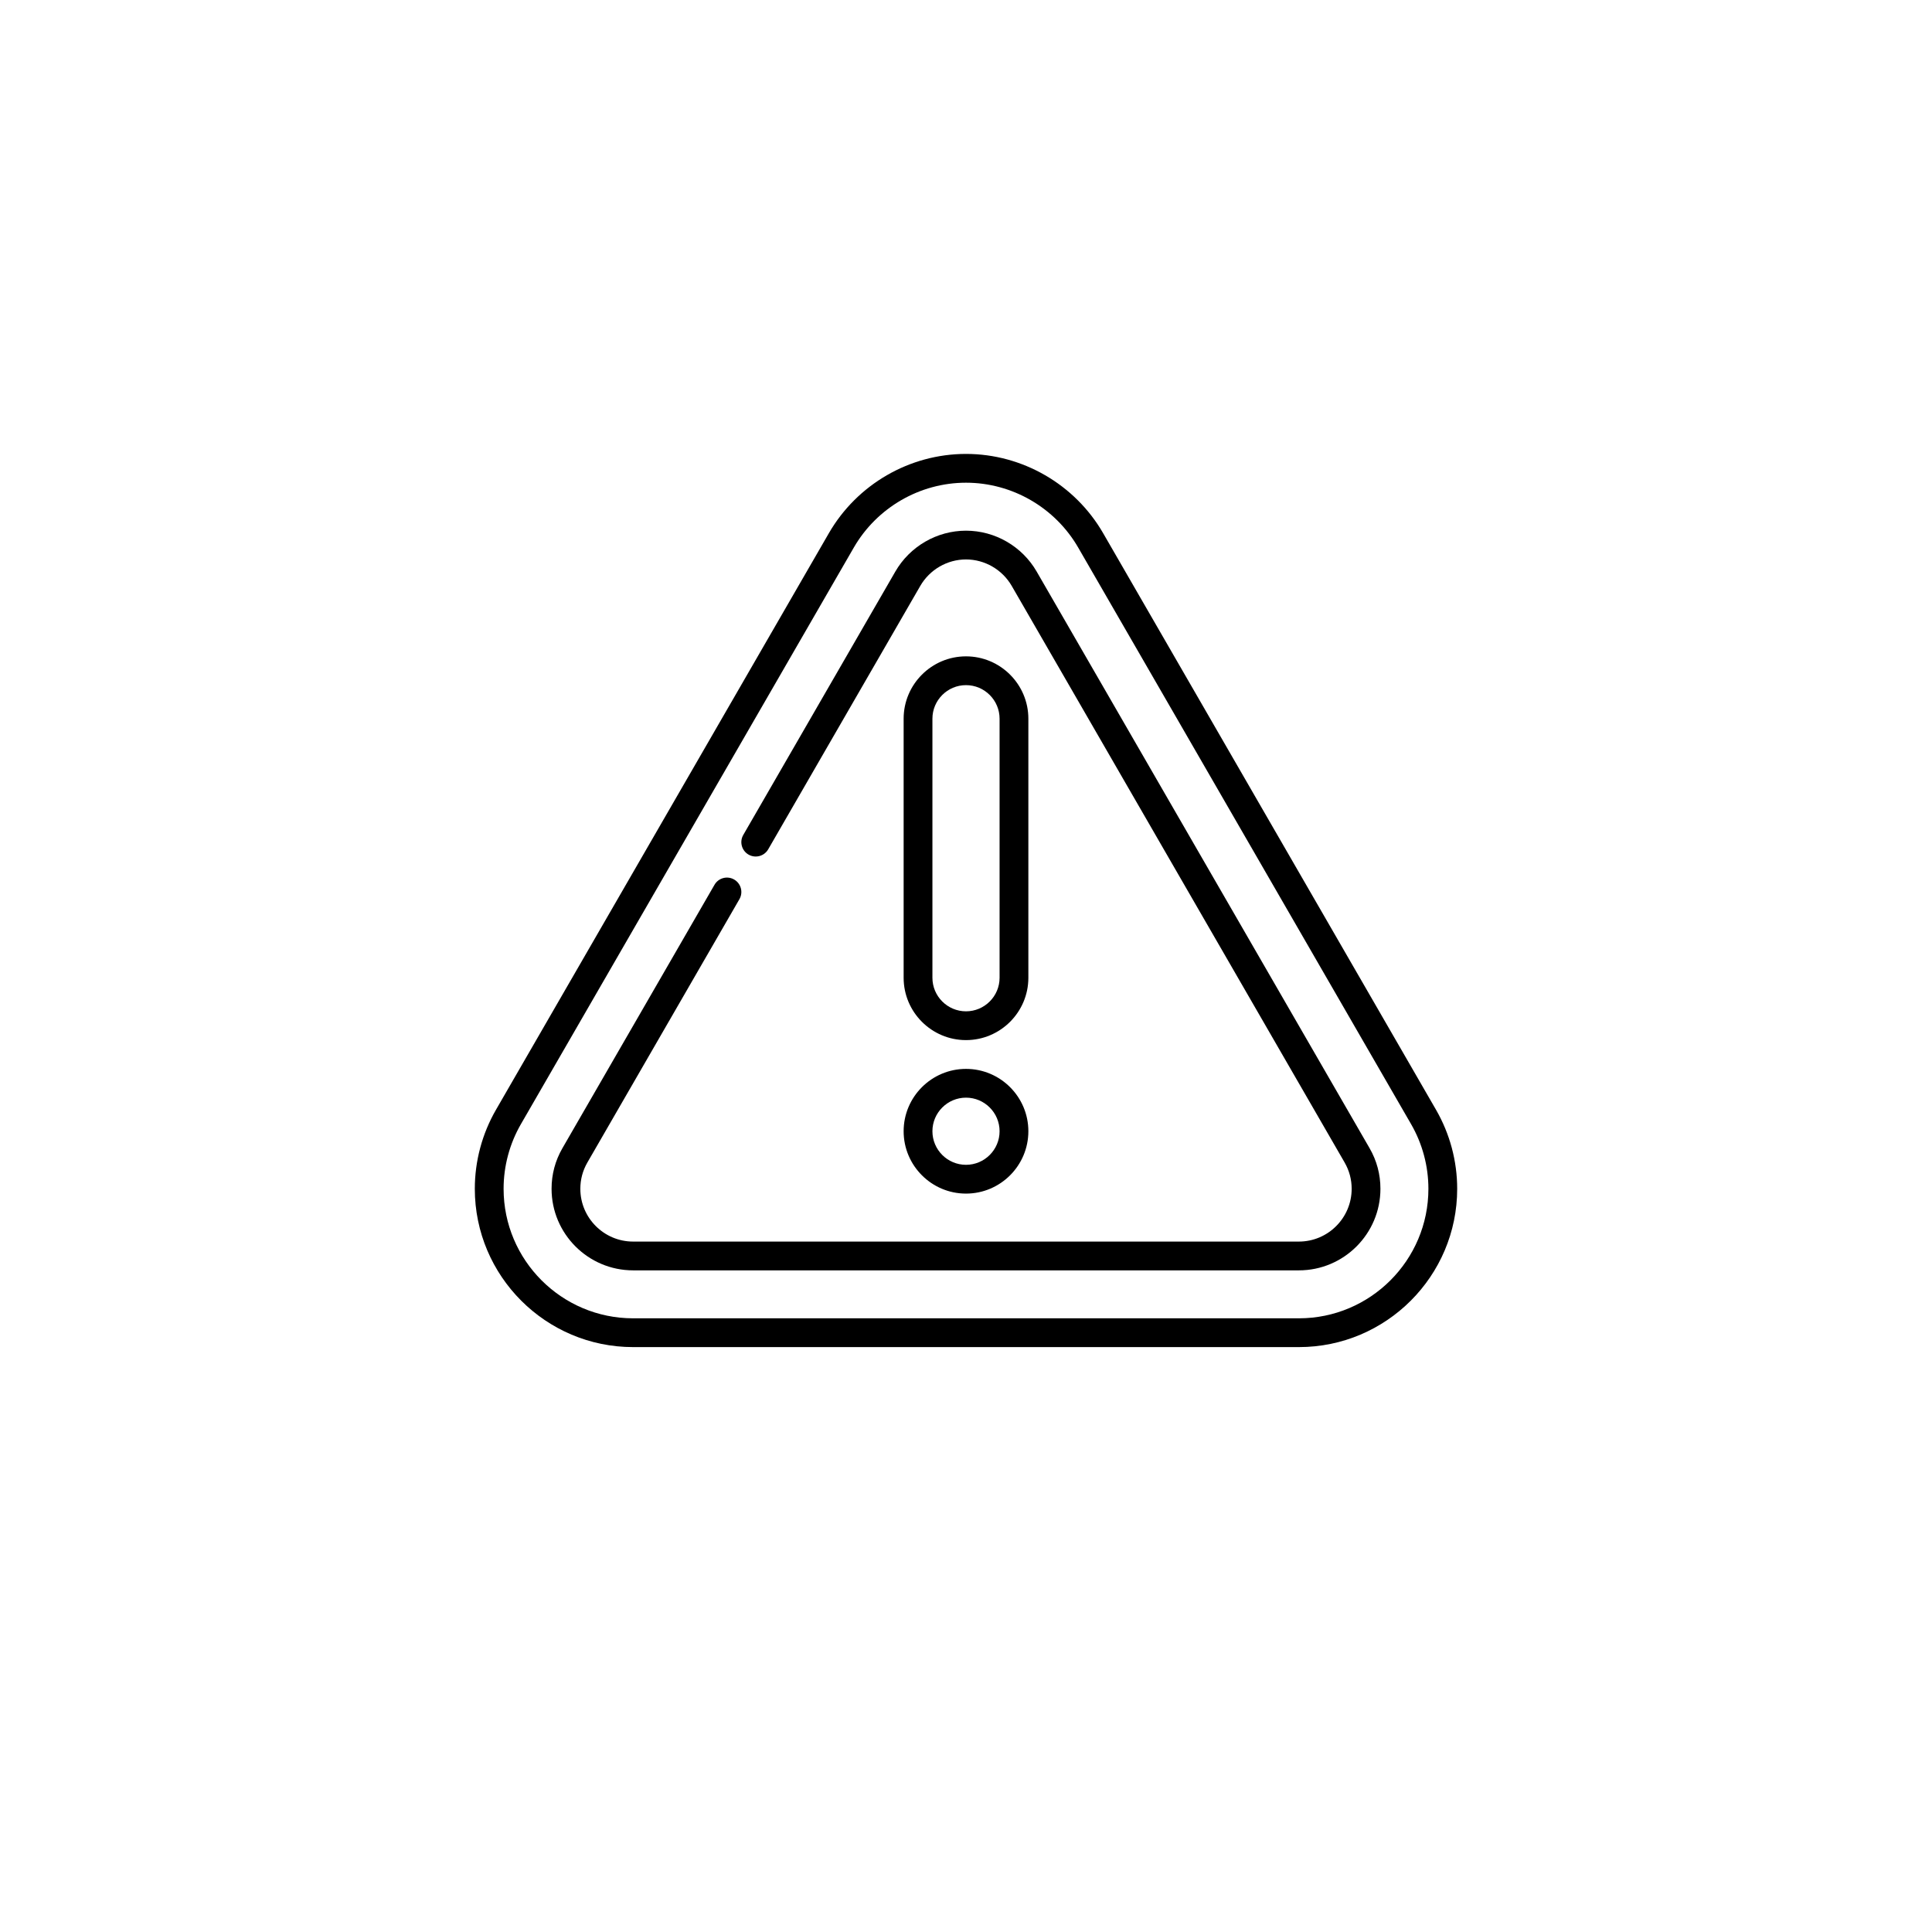 <svg width="118" height="118" viewBox="0 0 118 118" fill="none" xmlns="http://www.w3.org/2000/svg">
<g filter="url(#filter0_d_9638_3014)">
<circle cx="59" cy="55" r="55" fill="white"/>
</g>
<path d="M87.708 67.782L67.376 32.565C65.651 29.579 62.442 27.724 59 27.724C55.558 27.724 52.349 29.579 50.624 32.566L30.292 67.782C29.447 69.246 29 70.915 29 72.608C29 77.939 33.337 82.276 38.668 82.276H79.332C84.663 82.276 89 77.939 89 72.608C89 70.915 88.553 69.246 87.708 67.782ZM79.332 80.518H38.668C34.306 80.518 30.758 76.97 30.758 72.608C30.758 71.223 31.123 69.858 31.814 68.661L52.147 33.444C53.558 31 56.184 29.482 59 29.482C61.816 29.482 64.442 31 65.853 33.444L86.186 68.661C86.877 69.858 87.242 71.223 87.242 72.608C87.242 76.97 83.694 80.518 79.332 80.518Z" fill="black"/>
<path d="M83.648 70.126L63.316 34.909C62.427 33.369 60.773 32.412 59 32.412C57.227 32.412 55.573 33.369 54.684 34.909L45.397 50.995C45.154 51.416 45.298 51.953 45.718 52.196C46.139 52.438 46.676 52.294 46.919 51.874L56.206 35.788C56.783 34.79 57.853 34.169 59 34.169C60.147 34.169 61.218 34.79 61.794 35.788L82.126 71.004C82.41 71.497 82.555 72.037 82.555 72.608C82.555 74.385 81.109 75.831 79.332 75.831H38.668C36.891 75.831 35.445 74.385 35.445 72.608C35.445 72.037 35.59 71.497 35.874 71.004L45.161 54.919C45.404 54.498 45.26 53.961 44.839 53.718C44.419 53.475 43.881 53.619 43.639 54.04L34.352 70.126C33.911 70.889 33.688 71.724 33.688 72.608C33.688 75.355 35.922 77.589 38.668 77.589H79.332C82.078 77.589 84.312 75.355 84.312 72.608C84.312 71.724 84.089 70.889 83.648 70.126Z" fill="black"/>
<path d="M59 40.088C56.9 40.088 55.191 41.797 55.191 43.897V59.717C55.191 61.817 56.9 63.526 59 63.526C61.1 63.526 62.809 61.817 62.809 59.717V43.897C62.809 41.797 61.1 40.088 59 40.088ZM61.051 59.717C61.051 60.848 60.131 61.768 59 61.768C57.869 61.768 56.949 60.848 56.949 59.717V43.897C56.949 42.766 57.869 41.846 59 41.846C60.131 41.846 61.051 42.766 61.051 43.897V59.717Z" fill="black"/>
<path d="M59 65.284C56.9 65.284 55.191 66.992 55.191 69.092C55.191 71.192 56.9 72.901 59 72.901C61.1 72.901 62.809 71.192 62.809 69.092C62.809 66.992 61.1 65.284 59 65.284ZM59 71.143C57.869 71.143 56.949 70.223 56.949 69.092C56.949 67.962 57.869 67.041 59 67.041C60.131 67.041 61.051 67.962 61.051 69.092C61.051 70.223 60.131 71.143 59 71.143Z" fill="black"/>
<defs>
<filter id="filter0_d_9638_3014" x="0" y="0" width="118" height="118" filterUnits="userSpaceOnUse" color-interpolation-filters="sRGB">
<feFlood flood-opacity="0" result="BackgroundImageFix"/>
<feColorMatrix in="SourceAlpha" type="matrix" values="0 0 0 0 0 0 0 0 0 0 0 0 0 0 0 0 0 0 127 0" result="hardAlpha"/>
<feOffset dy="4"/>
<feGaussianBlur stdDeviation="2"/>
<feComposite in2="hardAlpha" operator="out"/>
<feColorMatrix type="matrix" values="0 0 0 0 0 0 0 0 0 0 0 0 0 0 0 0 0 0 0.25 0"/>
<feBlend mode="normal" in2="BackgroundImageFix" result="effect1_dropShadow_9638_3014"/>
<feBlend mode="normal" in="SourceGraphic" in2="effect1_dropShadow_9638_3014" result="shape"/>
</filter>
</defs>
</svg>
